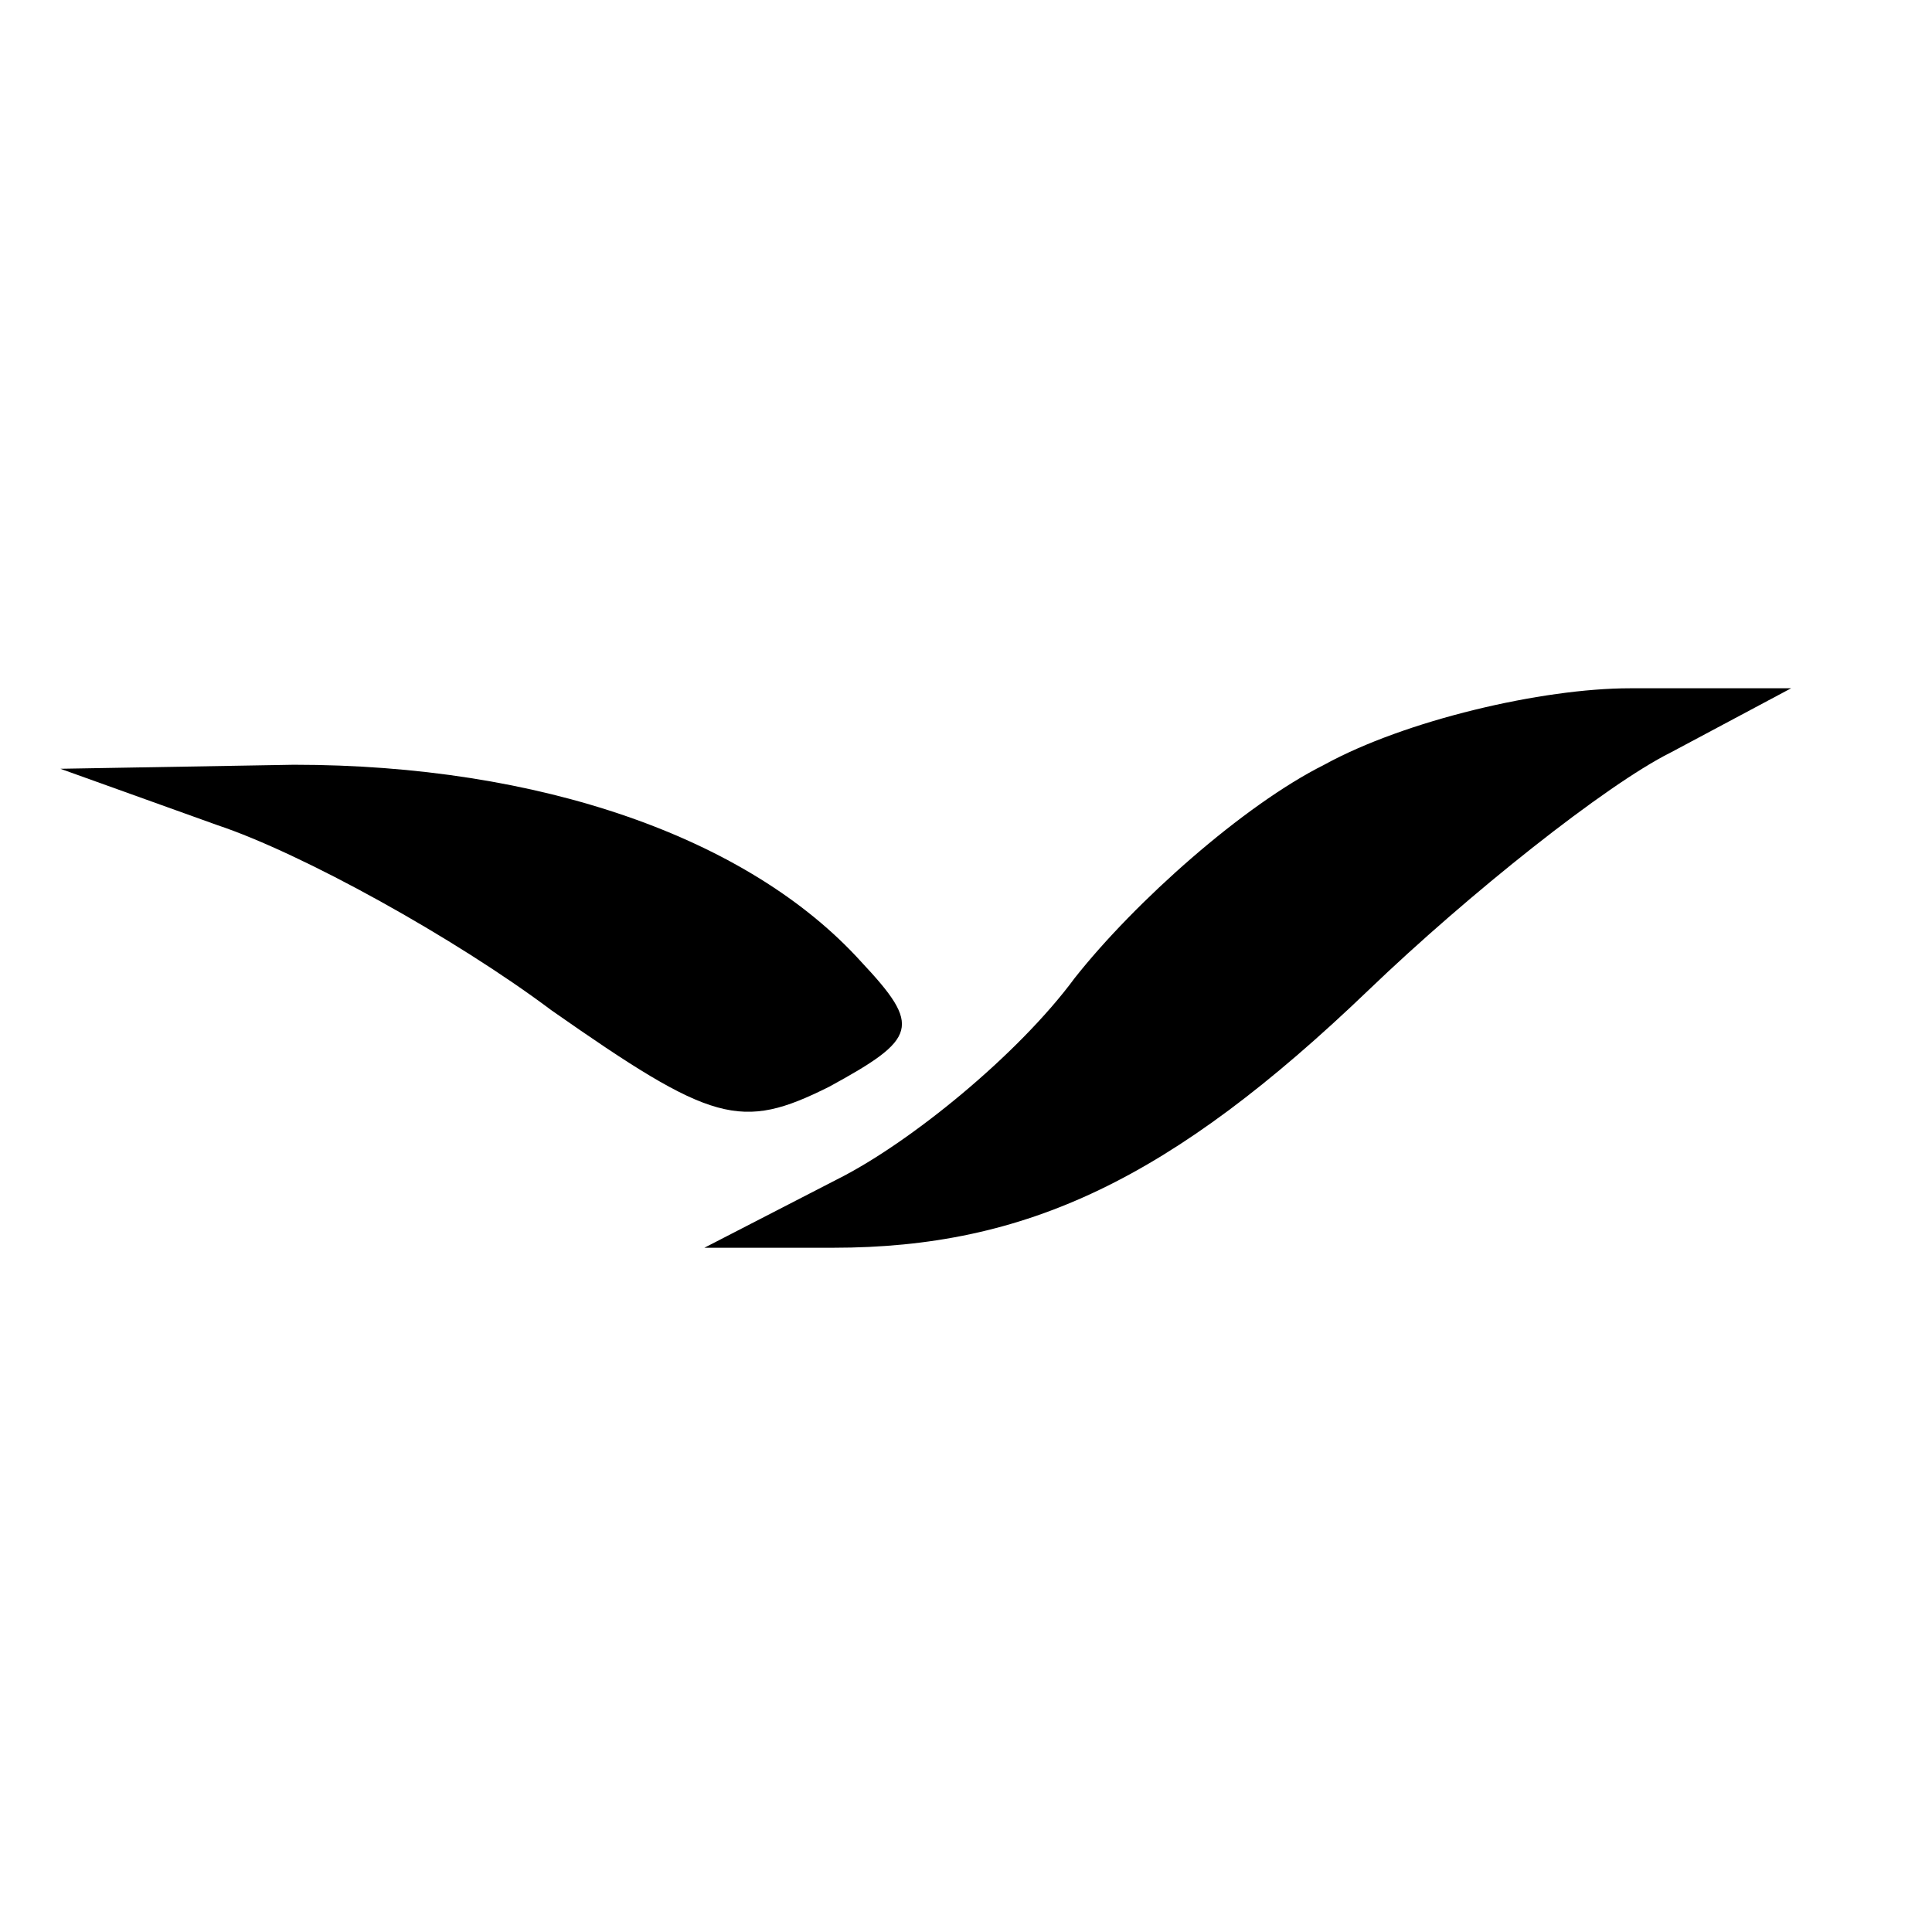 <?xml version="1.0" standalone="no"?>
<!DOCTYPE svg PUBLIC "-//W3C//DTD SVG 20010904//EN"
 "http://www.w3.org/TR/2001/REC-SVG-20010904/DTD/svg10.dtd">
<svg version="1.0" xmlns="http://www.w3.org/2000/svg"
 width="48pt" height="48pt" viewBox="0 0 48 48"
 preserveAspectRatio="xMidYMid meet">

<g transform="translate(0,48) scale(0.1,-0.1)"
fill="#000000" stroke="none">
<path d="M329 290 c-20 -10 -47 -34 -62 -53 -14 -19 -41 -41 -59 -50 l-33 -17
32 0 c48 0 84 17 133 64 25 24 59 51 75 59 l30 16 -40 0 c-22 0 -56 -8 -76
-19z"/>
<path d="M54 275 c21 -7 59 -28 83 -46 40 -28 47 -30 69 -19 22 12 23 15 8 31
-28 31 -80 49 -141 49 l-58 -1 39 -14z"/>
</g>
</svg>
